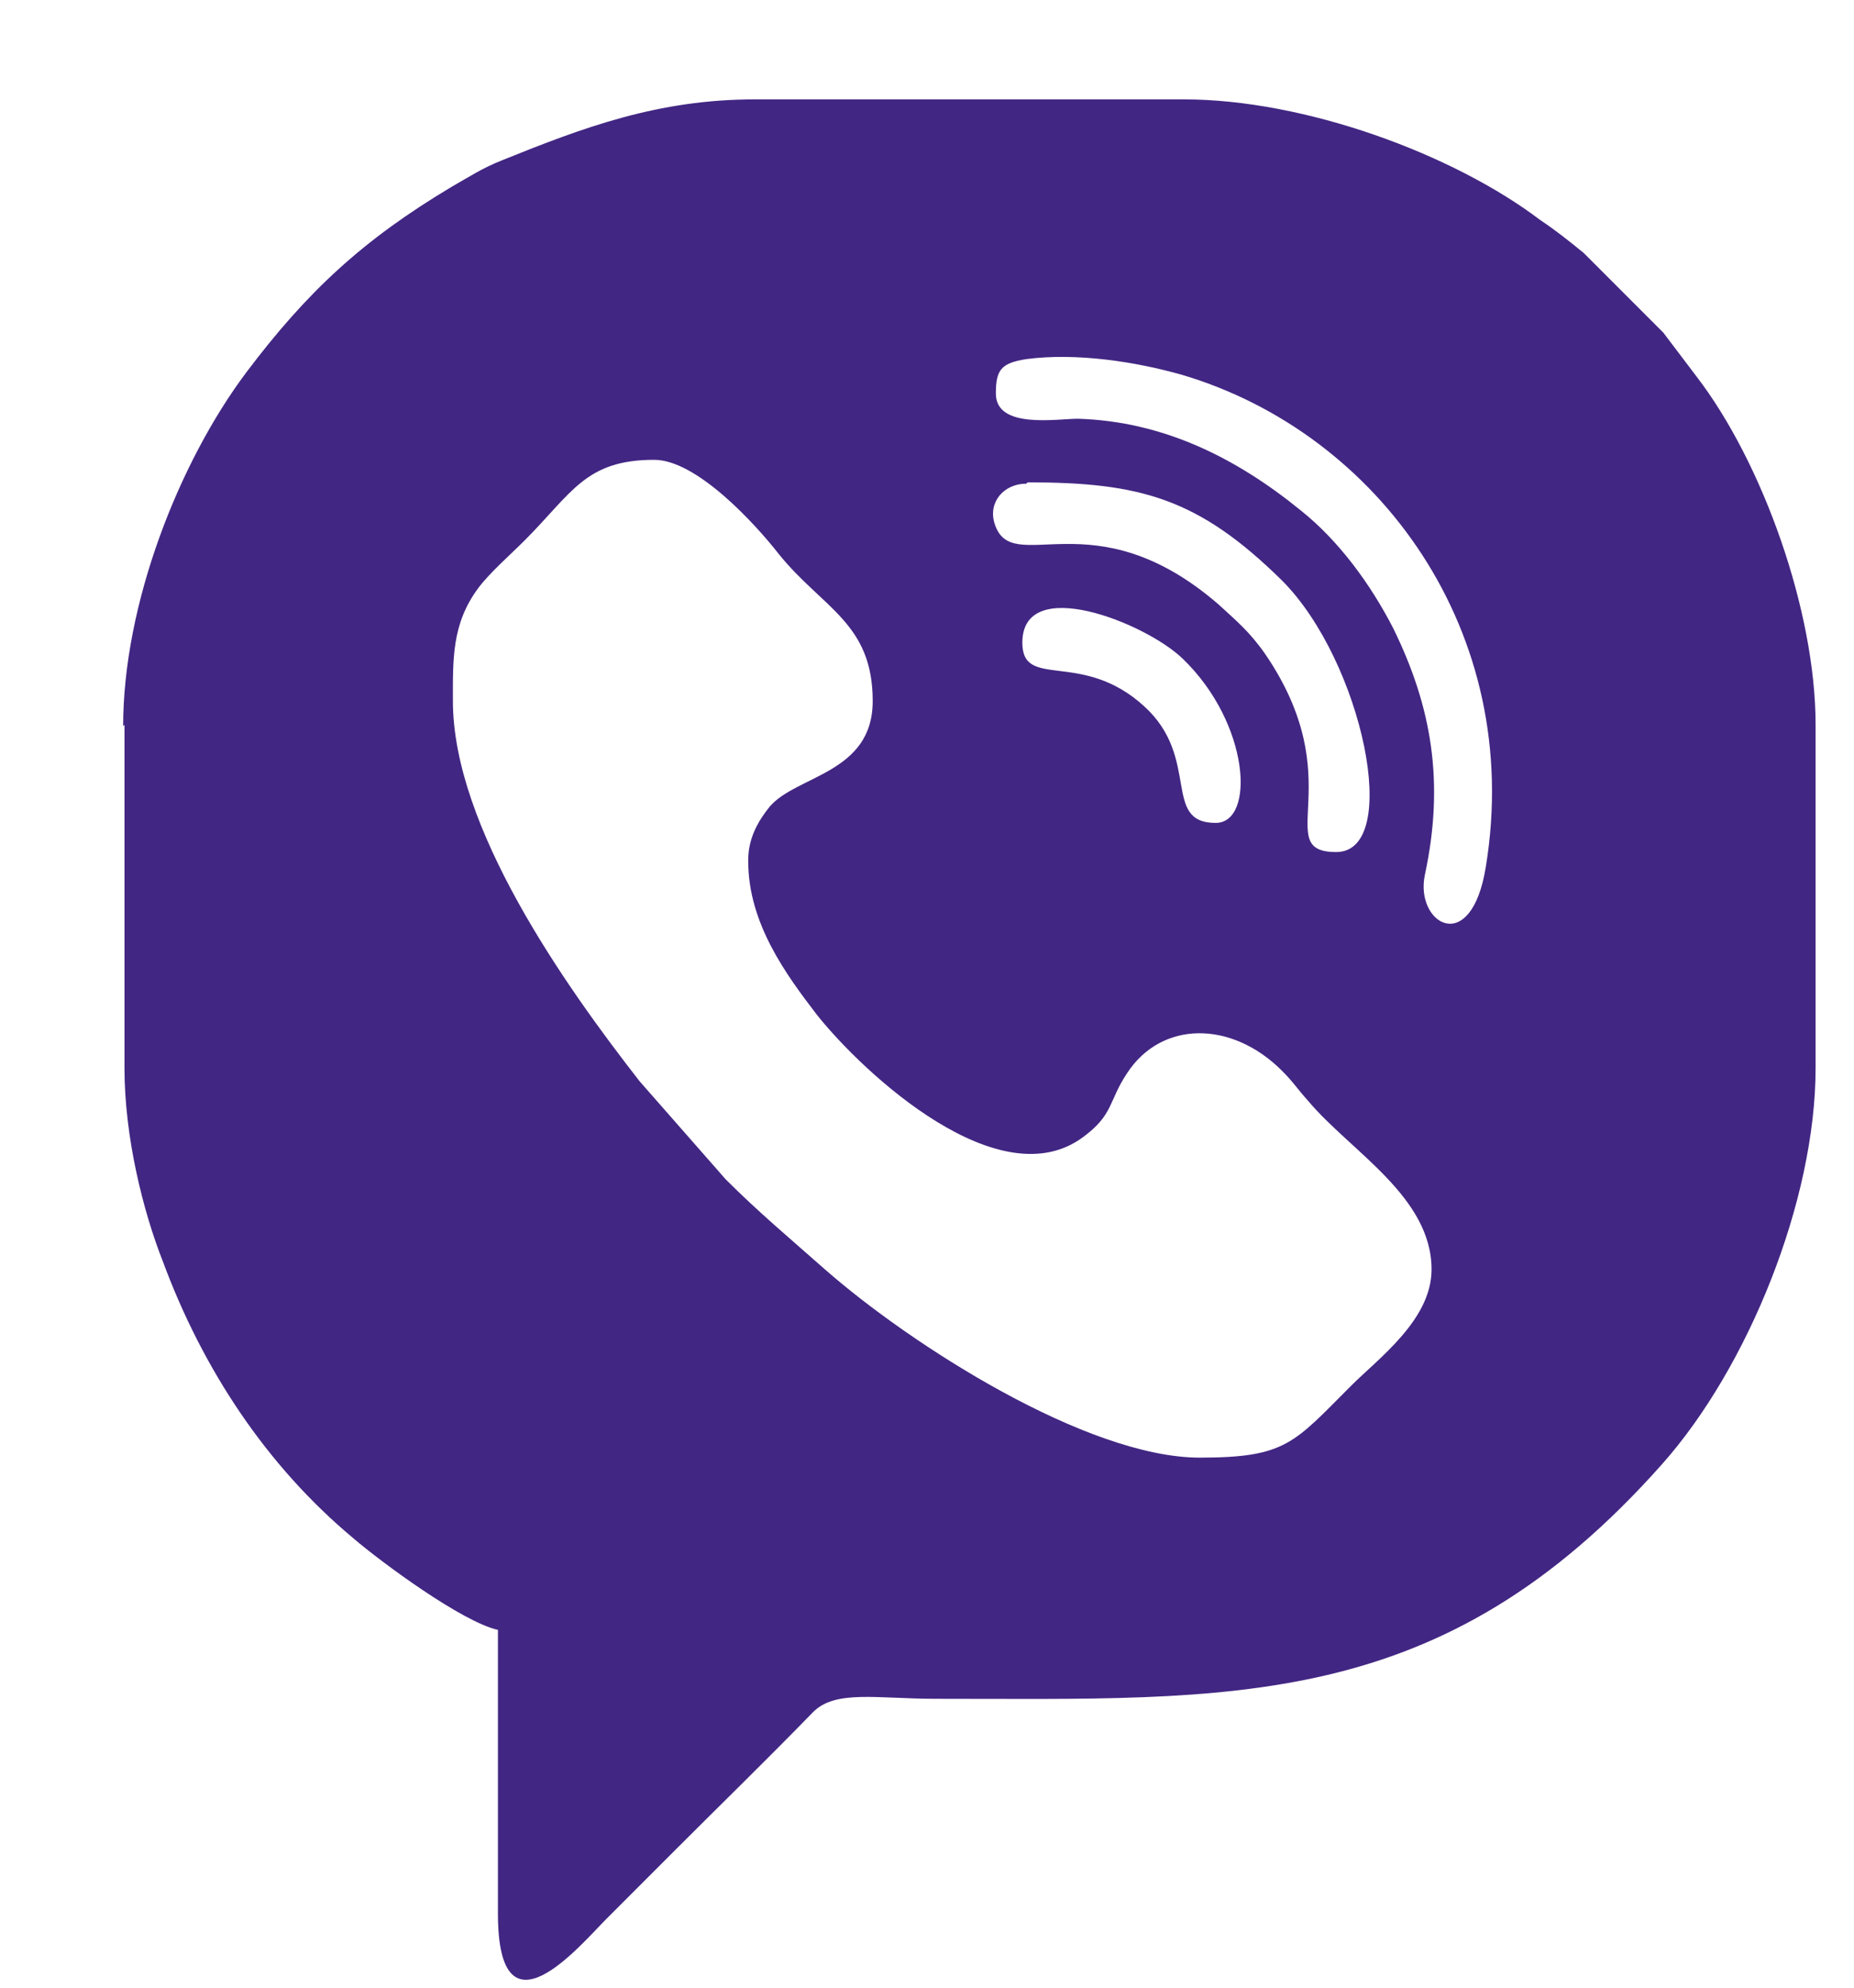 <?xml version="1.0" encoding="UTF-8"?> <svg xmlns="http://www.w3.org/2000/svg" width="14" height="15" viewBox="0 0 14 15" fill="none"> <path fill-rule="evenodd" clip-rule="evenodd" d="M5.65 6.5C5.65 6.97 5.94 7.36 6.17 7.66C6.53 8.11 7.55 9.05 8.18 8.58C8.41 8.41 8.37 8.31 8.51 8.1C8.77 7.7 9.3 7.7 9.68 8.08C9.77 8.17 9.79 8.21 9.88 8.31C10.2 8.69 10.81 9.03 10.81 9.58C10.81 9.96 10.41 10.25 10.2 10.46C9.77 10.89 9.71 11 9.06 11C8.21 11 6.88 10.15 6.23 9.58C5.97 9.35 5.73 9.15 5.48 8.9L4.83 8.16C4.26 7.43 3.42 6.24 3.42 5.29C3.42 4.98 3.41 4.71 3.61 4.44C3.69 4.33 3.86 4.18 3.96 4.08C4.32 3.72 4.42 3.47 4.94 3.47C5.26 3.47 5.7 3.95 5.88 4.18C6.21 4.59 6.59 4.7 6.59 5.29C6.59 5.84 6.01 5.85 5.81 6.09C5.73 6.19 5.65 6.32 5.65 6.49V6.5ZM7.72 4.85C7.72 5.21 8.17 4.9 8.64 5.33C9.07 5.72 8.77 6.21 9.18 6.21C9.48 6.21 9.44 5.46 8.93 4.97C8.65 4.7 7.72 4.33 7.72 4.85ZM7.75 3.65C7.58 3.65 7.46 3.79 7.51 3.95C7.64 4.37 8.25 3.74 9.2 4.56C9.33 4.68 9.43 4.76 9.55 4.93C10.21 5.89 9.59 6.43 10.09 6.43C10.59 6.43 10.29 4.99 9.68 4.38C9.05 3.76 8.61 3.64 7.76 3.64L7.75 3.65ZM7.52 2.97C7.52 3.24 7.98 3.16 8.14 3.16C8.79 3.18 9.34 3.46 9.82 3.85C10.11 4.08 10.35 4.41 10.52 4.74C10.81 5.33 10.91 5.9 10.76 6.6C10.68 6.97 11.11 7.23 11.22 6.54C11.51 4.77 10.41 3.27 8.93 2.83C8.58 2.73 8.13 2.66 7.75 2.71C7.56 2.74 7.52 2.79 7.52 2.97ZM0.94 5.47V8.06C0.94 8.58 1.08 9.14 1.23 9.52C1.53 10.33 2.01 11.06 2.67 11.61C2.88 11.79 3.49 12.24 3.76 12.3V14.44C3.76 15.43 4.38 14.68 4.58 14.48C4.76 14.3 4.92 14.14 5.1 13.96C5.45 13.61 5.79 13.28 6.14 12.92C6.31 12.75 6.62 12.82 7.07 12.82C9.31 12.82 10.88 12.93 12.55 11.05C13.2 10.32 13.71 9.06 13.71 8.06V5.47C13.71 4.61 13.31 3.49 12.81 2.84C12.72 2.72 12.65 2.63 12.56 2.51L11.96 1.91C11.85 1.82 11.75 1.74 11.63 1.66C10.97 1.16 9.85 0.75 8.94 0.75H5.7C4.97 0.75 4.41 0.96 3.79 1.21C3.64 1.27 3.55 1.33 3.41 1.41C2.74 1.81 2.32 2.2 1.86 2.81C1.35 3.49 0.93 4.56 0.93 5.48L0.94 5.47Z" fill="#422683"></path> </svg> 